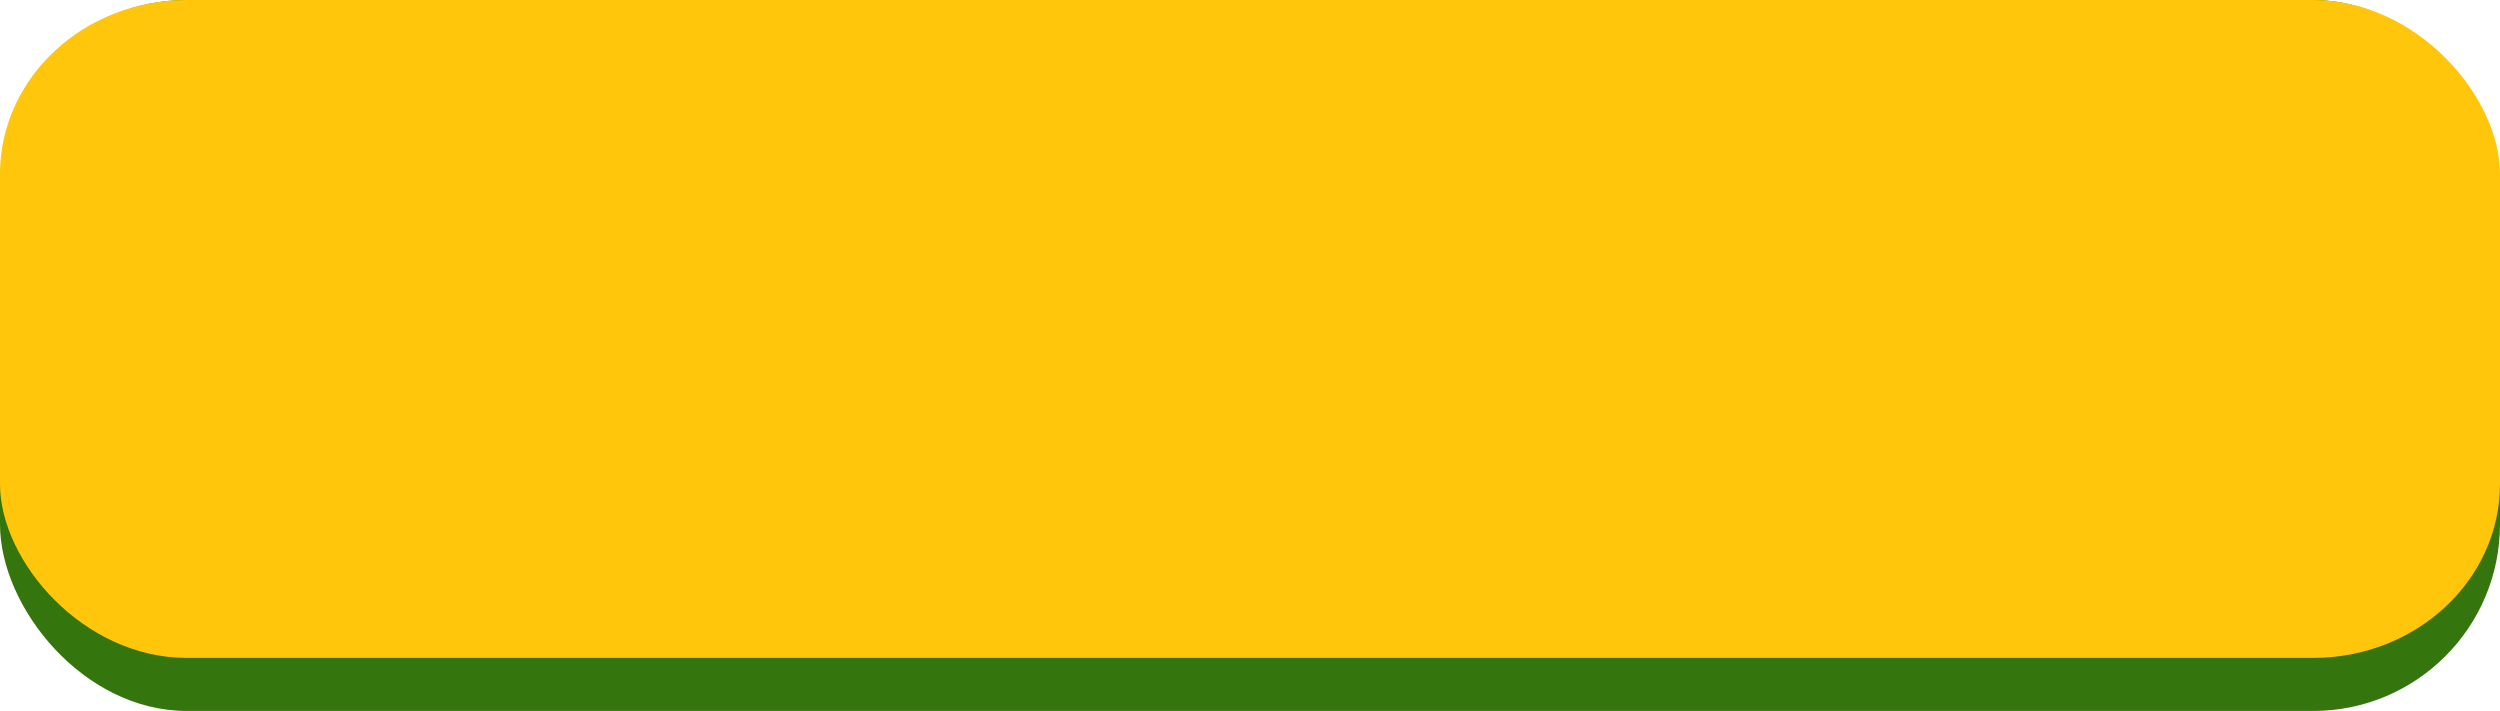 <?xml version="1.0" encoding="UTF-8" standalone="no"?><svg xmlns="http://www.w3.org/2000/svg" xmlns:xlink="http://www.w3.org/1999/xlink" clip-rule="evenodd" fill="#000000" fill-rule="evenodd" height="335" image-rendering="optimizeQuality" preserveAspectRatio="xMidYMid meet" shape-rendering="geometricPrecision" text-rendering="geometricPrecision" version="1" viewBox="911.0 1333.0 1178.0 335.0" width="1178" zoomAndPan="magnify"><g><g><g id="change1_1"><rect fill="#34760d" height="335" rx="88" ry="88" width="1178" x="911" y="1333"/></g><g id="change2_1"><rect fill="#ffc60b" height="310" rx="88" ry="82" width="1178" x="911" y="1333"/></g></g></g></svg>
